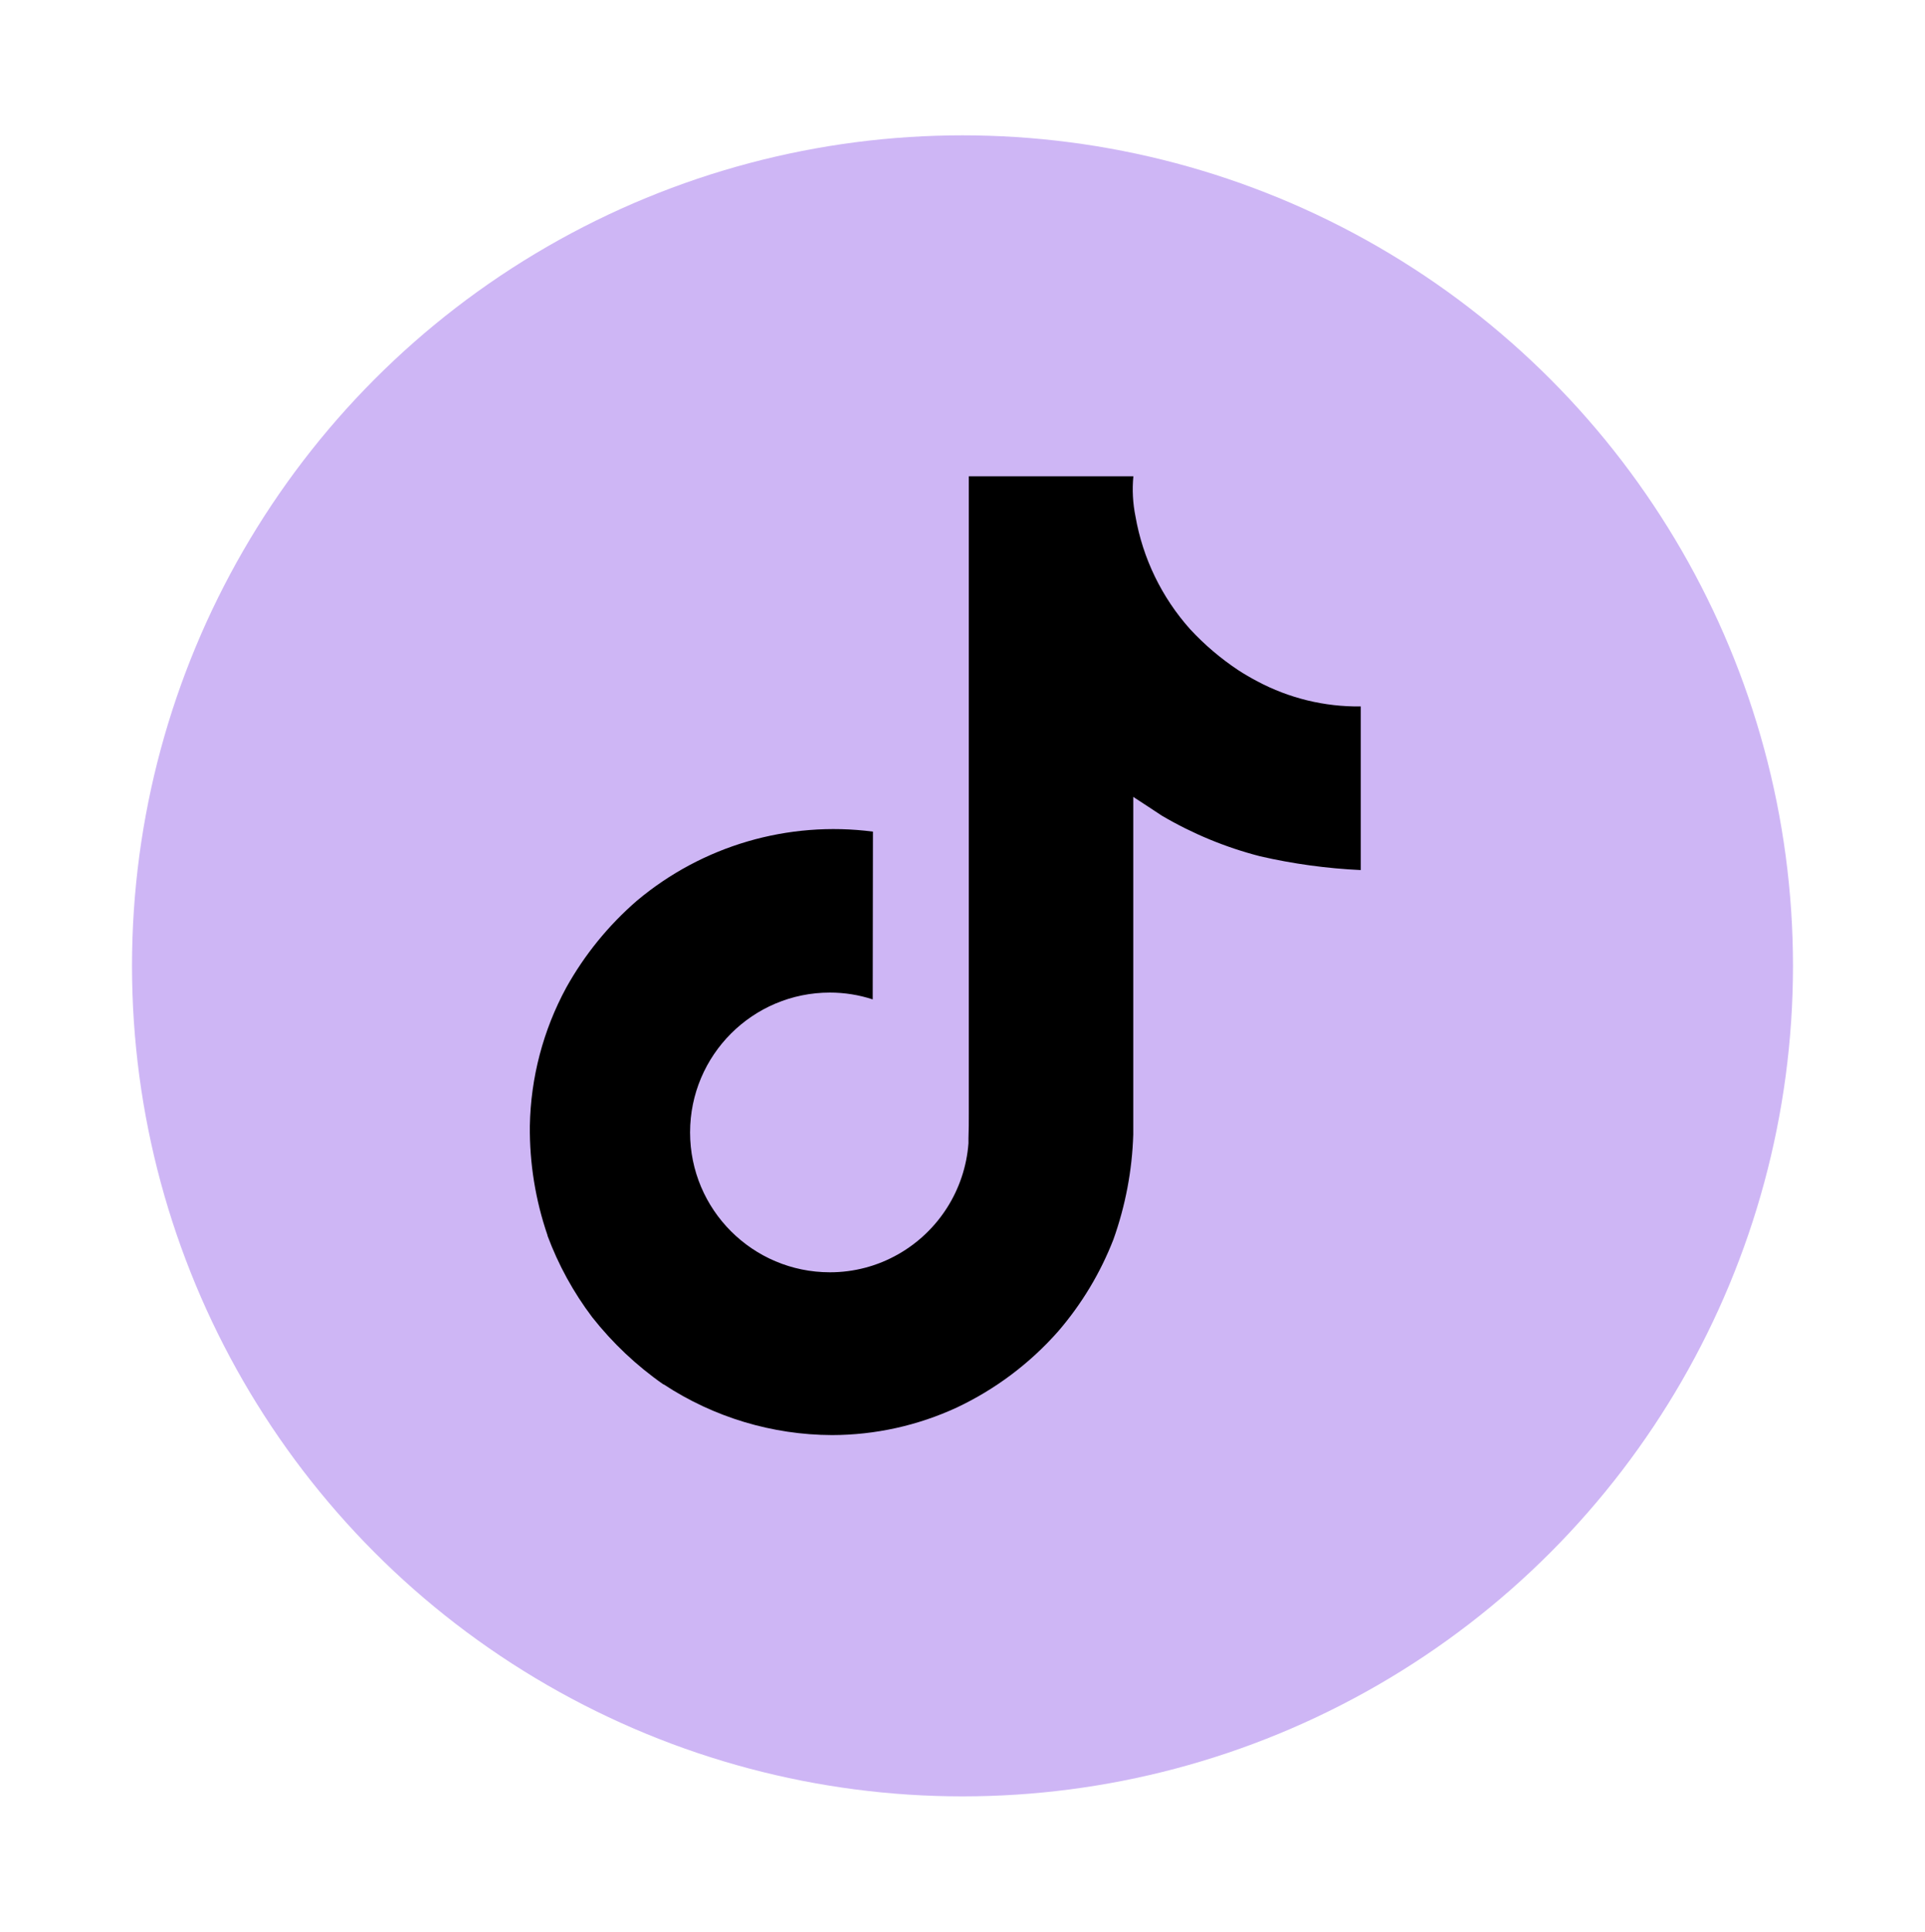 <?xml version="1.0" encoding="UTF-8"?><svg id="Capa_1" xmlns="http://www.w3.org/2000/svg" viewBox="0 0 510.24 512"><circle id="Ellipse_49" cx="255.12" cy="256" r="220.13" fill="#ceb6f5" stroke-width="0"/><path id="Icon_akar-tiktok-fill" d="M333.29,180.59c-1.71-.89-3.38-1.86-5-2.91-4.7-3.11-9.01-6.77-12.84-10.91-7.52-8.42-12.54-18.77-14.48-29.88h0c-.71-3.5-.9-7.09-.56-10.65h-43.62v168.8c0,2.26,0,4.51-.09,6.73v.82c.02.12.02.25,0,.37v.08c-.93,12.3-7.92,23.32-18.64,29.41-5.51,3.13-11.74,4.78-18.08,4.77-20.47,0-37.07-16.6-37.07-37.07s16.6-37.07,37.07-37.07c3.85,0,7.68.61,11.34,1.81l.06-44.47c-22.5-2.92-45.2,3.73-62.57,18.32-7.54,6.53-13.88,14.33-18.73,23.04-6.11,11.27-9.42,23.85-9.64,36.66-.1,9.85,1.48,19.65,4.68,28.97v.11c2.88,7.74,6.87,15.02,11.85,21.61,5.39,6.84,11.77,12.86,18.91,17.84v-.11l.1.11c13.24,8.69,28.72,13.35,44.56,13.4,11.42-.02,22.71-2.51,33.08-7.31,10.23-4.83,19.37-11.7,26.86-20.19,6.23-7.23,11.18-15.46,14.64-24.35,3.19-8.94,4.97-18.32,5.26-27.81v-89.49c.53.32,7.59,4.98,7.59,4.98,8.13,4.78,16.88,8.4,26.01,10.75,8.77,2.02,17.71,3.24,26.7,3.66v-43.37c-9.56.13-19-2.17-27.44-6.67h.07Z" fill="#000" stroke-width="0"/></svg>